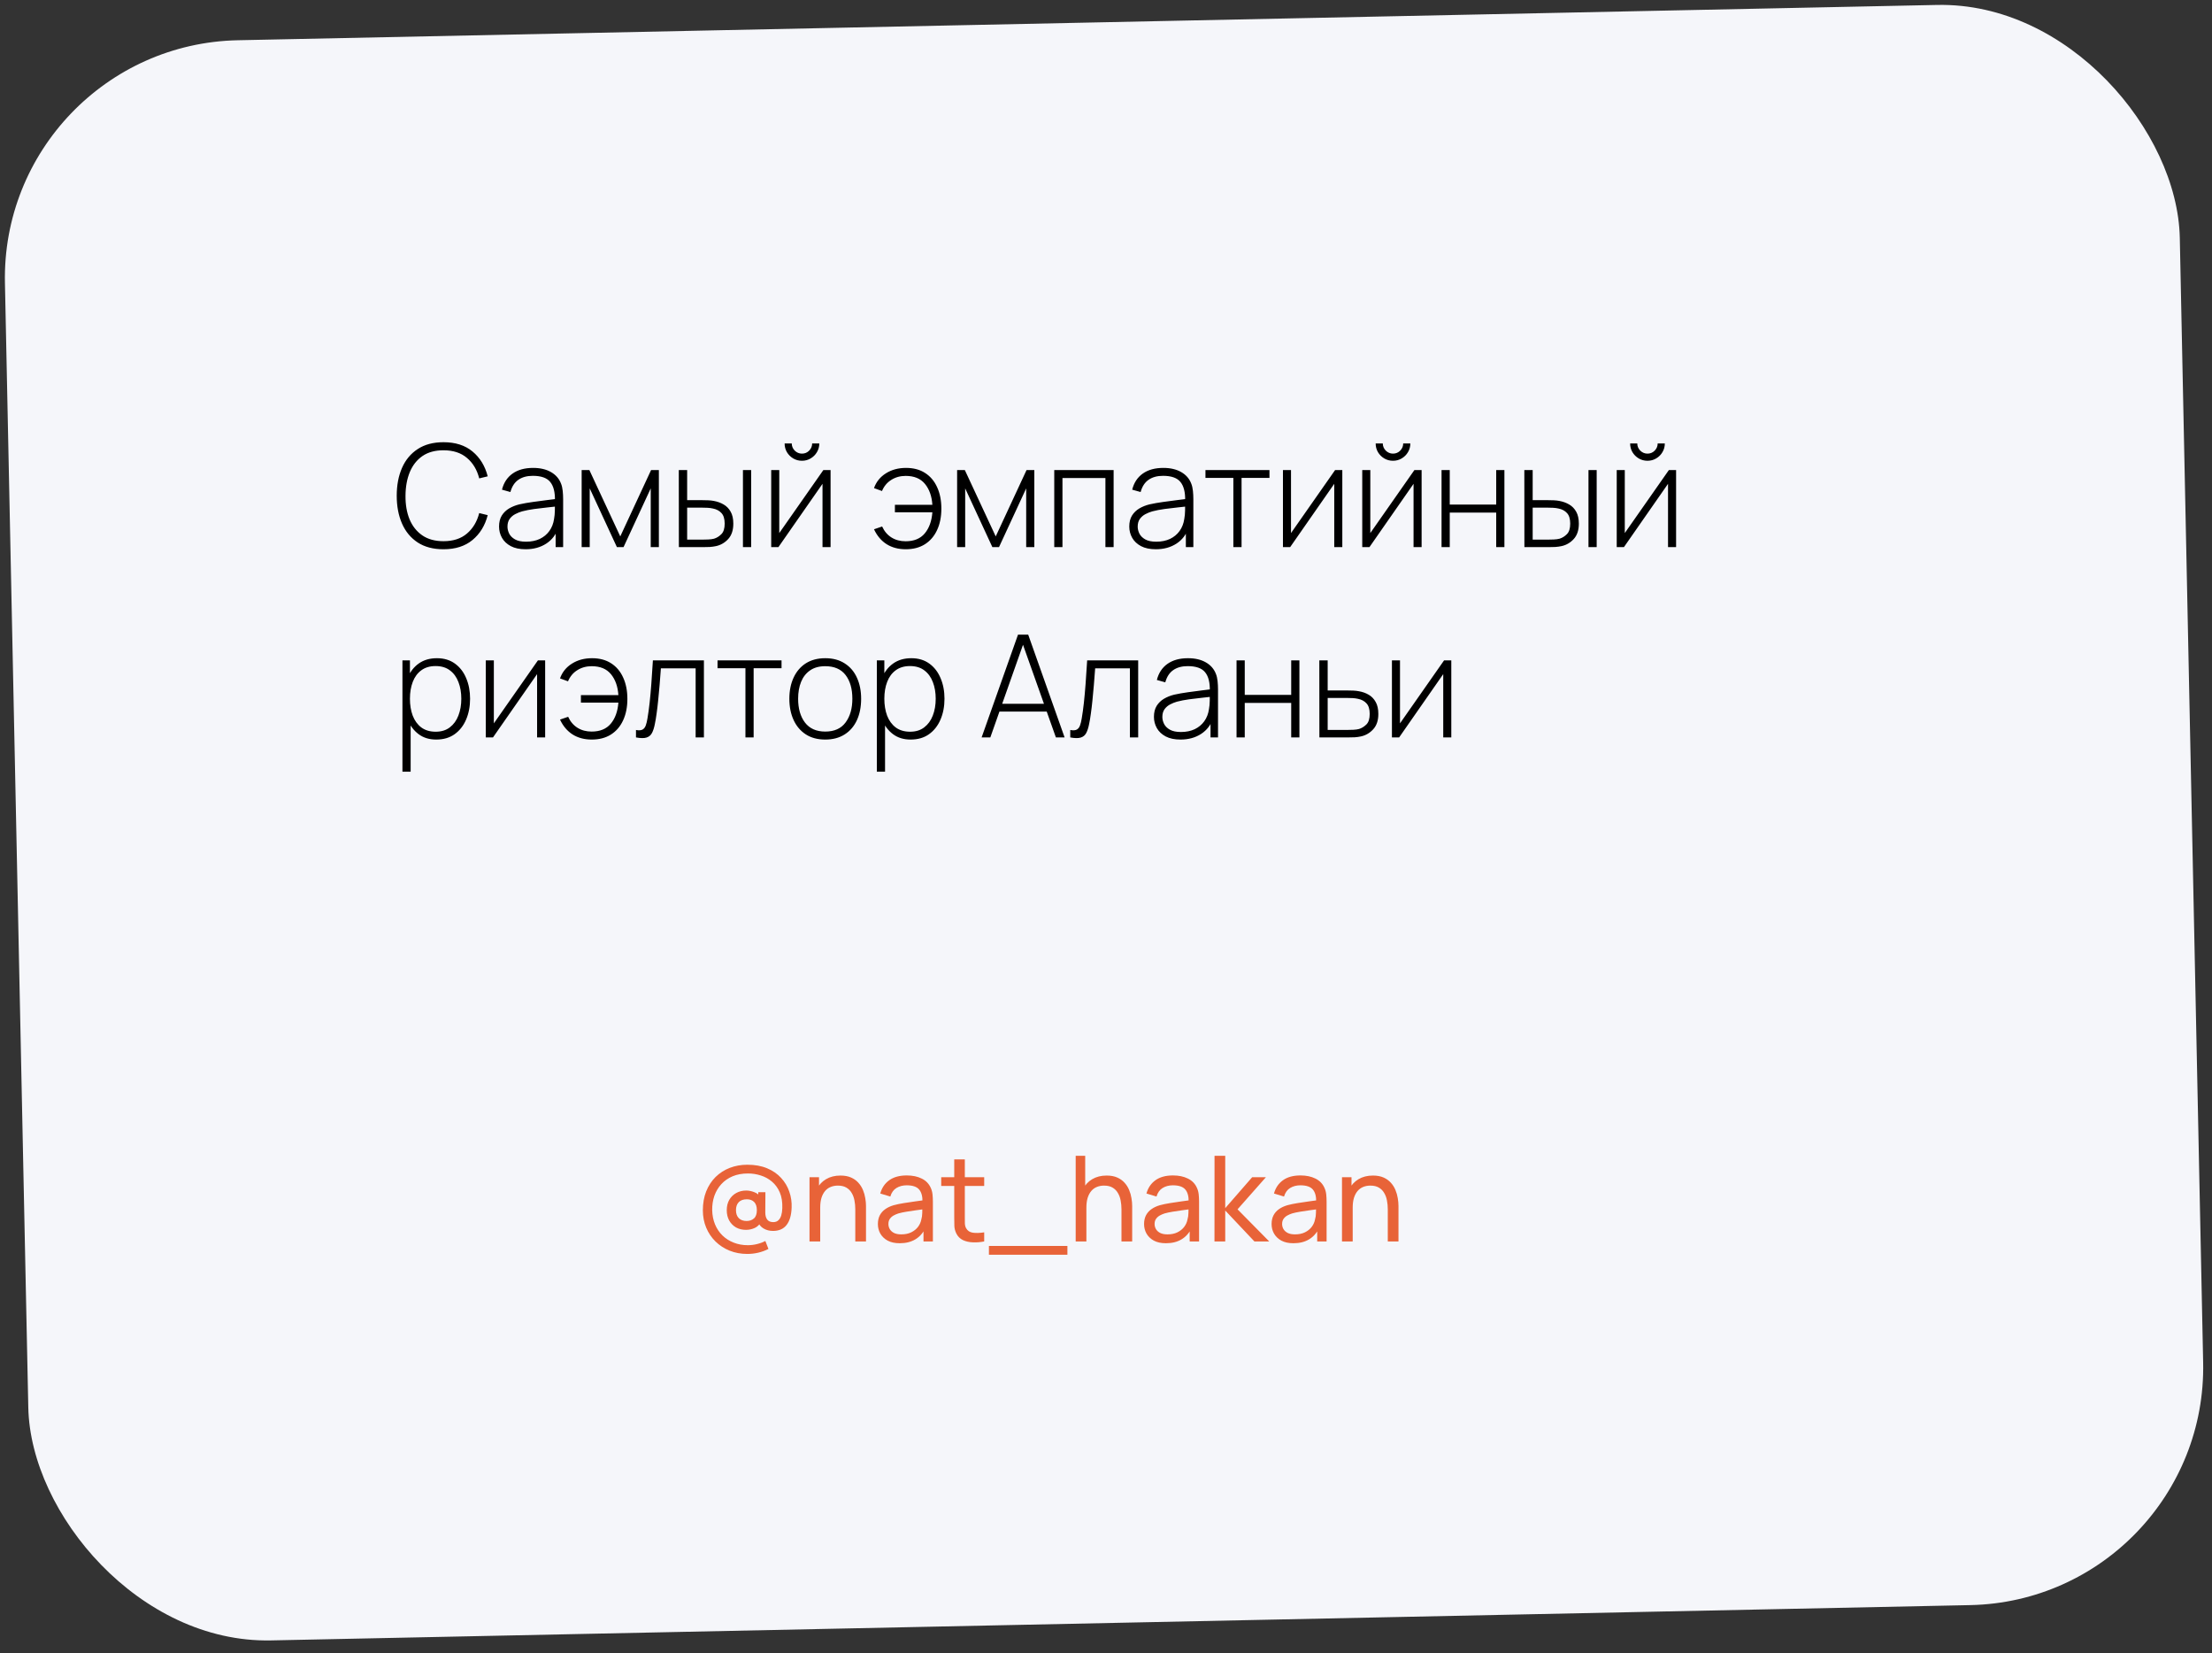 <?xml version="1.0" encoding="UTF-8"?> <svg xmlns="http://www.w3.org/2000/svg" width="186" height="139" viewBox="0 0 186 139" fill="none"><rect x="0" y="0" width="186" height="139" fill="#333333" stroke="none"/> <rect y="3.799" width="182.916" height="134.566" rx="20" transform="rotate(-1.19 0 3.799)" fill="#F5F6FA"></rect> <path d="M37.29 46.18C36.43 46.18 35.708 45.99 35.124 45.61C34.54 45.226 34.1 44.696 33.804 44.02C33.508 43.344 33.36 42.564 33.36 41.68C33.36 40.796 33.508 40.016 33.804 39.34C34.1 38.664 34.54 38.136 35.124 37.756C35.708 37.372 36.43 37.18 37.29 37.18C38.294 37.18 39.108 37.44 39.732 37.96C40.36 38.48 40.786 39.176 41.01 40.048L40.296 40.222C40.112 39.498 39.768 38.924 39.264 38.5C38.764 38.072 38.106 37.858 37.29 37.858C36.582 37.858 35.992 38.02 35.52 38.344C35.052 38.668 34.698 39.118 34.458 39.694C34.222 40.27 34.102 40.932 34.098 41.68C34.09 42.428 34.204 43.09 34.44 43.666C34.68 44.238 35.038 44.688 35.514 45.016C35.99 45.34 36.582 45.502 37.29 45.502C38.106 45.502 38.764 45.288 39.264 44.86C39.768 44.432 40.112 43.858 40.296 43.138L41.01 43.312C40.786 44.184 40.36 44.88 39.732 45.4C39.108 45.92 38.294 46.18 37.29 46.18ZM44.196 46.18C43.696 46.18 43.28 46.092 42.948 45.916C42.62 45.74 42.374 45.508 42.21 45.22C42.046 44.928 41.964 44.612 41.964 44.272C41.964 43.904 42.04 43.596 42.192 43.348C42.348 43.1 42.554 42.9 42.81 42.748C43.07 42.596 43.356 42.482 43.668 42.406C44.024 42.326 44.408 42.258 44.82 42.202C45.232 42.142 45.624 42.09 45.996 42.046C46.372 42.002 46.678 41.964 46.914 41.932L46.662 42.082C46.678 41.382 46.546 40.862 46.266 40.522C45.99 40.178 45.502 40.006 44.802 40.006C44.31 40.006 43.904 40.118 43.584 40.342C43.268 40.562 43.046 40.904 42.918 41.368L42.21 41.17C42.358 40.582 42.656 40.13 43.104 39.814C43.552 39.498 44.126 39.34 44.826 39.34C45.422 39.34 45.922 39.456 46.326 39.688C46.734 39.92 47.018 40.246 47.178 40.666C47.246 40.838 47.292 41.04 47.316 41.272C47.34 41.5 47.352 41.73 47.352 41.962V46H46.722V44.296L46.956 44.356C46.76 44.94 46.418 45.39 45.93 45.706C45.442 46.022 44.864 46.18 44.196 46.18ZM44.232 45.544C44.672 45.544 45.058 45.466 45.39 45.31C45.722 45.15 45.99 44.928 46.194 44.644C46.402 44.356 46.534 44.018 46.59 43.63C46.63 43.414 46.652 43.18 46.656 42.928C46.66 42.676 46.662 42.49 46.662 42.37L46.962 42.562C46.702 42.594 46.39 42.628 46.026 42.664C45.666 42.7 45.298 42.744 44.922 42.796C44.546 42.848 44.206 42.914 43.902 42.994C43.714 43.046 43.524 43.122 43.332 43.222C43.144 43.318 42.986 43.452 42.858 43.624C42.734 43.796 42.672 44.014 42.672 44.278C42.672 44.474 42.72 44.67 42.816 44.866C42.916 45.062 43.08 45.224 43.308 45.352C43.536 45.48 43.844 45.544 44.232 45.544ZM48.91 46V39.52H49.558L52.156 45.1L54.748 39.52H55.402V46H54.718V41.062L52.432 46H51.874L49.588 41.062V46H48.91ZM57.084 46L57.078 39.52H57.78V42.052H59.034C59.226 42.052 59.404 42.056 59.568 42.064C59.736 42.072 59.89 42.09 60.03 42.118C60.334 42.174 60.608 42.274 60.852 42.418C61.1 42.562 61.296 42.764 61.44 43.024C61.588 43.284 61.662 43.618 61.662 44.026C61.662 44.574 61.52 45.004 61.236 45.316C60.952 45.628 60.608 45.828 60.204 45.916C60.036 45.952 59.862 45.976 59.682 45.988C59.506 45.996 59.324 46 59.136 46H57.084ZM57.78 45.37H59.046C59.194 45.37 59.362 45.366 59.55 45.358C59.738 45.35 59.902 45.328 60.042 45.292C60.266 45.224 60.47 45.098 60.654 44.914C60.842 44.73 60.936 44.434 60.936 44.026C60.936 43.626 60.846 43.33 60.666 43.138C60.49 42.942 60.25 42.814 59.946 42.754C59.81 42.722 59.662 42.702 59.502 42.694C59.346 42.686 59.194 42.682 59.046 42.682H57.78V45.37ZM62.472 46V39.52H63.162V46H62.472ZM67.434 38.74C67.166 38.74 66.92 38.674 66.696 38.542C66.476 38.41 66.3 38.234 66.168 38.014C66.04 37.794 65.976 37.55 65.976 37.282H66.576C66.576 37.514 66.66 37.716 66.828 37.888C67 38.056 67.202 38.14 67.434 38.14C67.674 38.14 67.876 38.056 68.04 37.888C68.208 37.716 68.292 37.514 68.292 37.282H68.892C68.892 37.55 68.826 37.794 68.694 38.014C68.566 38.234 68.39 38.41 68.166 38.542C67.946 38.674 67.702 38.74 67.434 38.74ZM69.84 39.52V46H69.162V40.678L65.454 46H64.848V39.52H65.526V44.818L69.234 39.52H69.84ZM76.162 46.18C75.542 46.18 75.006 46.038 74.554 45.754C74.102 45.466 73.748 45.048 73.492 44.5L74.176 44.266C74.36 44.67 74.622 44.978 74.962 45.19C75.302 45.402 75.698 45.508 76.15 45.508C76.854 45.508 77.39 45.288 77.758 44.848C78.13 44.404 78.344 43.812 78.4 43.072H75.25V42.442H78.4C78.352 41.718 78.144 41.132 77.776 40.684C77.408 40.236 76.868 40.012 76.156 40.012C75.7 40.012 75.296 40.124 74.944 40.348C74.592 40.568 74.332 40.88 74.164 41.284L73.492 41.038C73.68 40.51 74.014 40.096 74.494 39.796C74.974 39.492 75.538 39.34 76.186 39.34C76.814 39.34 77.348 39.482 77.788 39.766C78.232 40.05 78.57 40.45 78.802 40.966C79.038 41.478 79.156 42.076 79.156 42.76C79.156 43.452 79.036 44.054 78.796 44.566C78.56 45.078 78.218 45.476 77.77 45.76C77.326 46.04 76.79 46.18 76.162 46.18ZM80.481 46V39.52H81.129L83.727 45.1L86.319 39.52H86.973V46H86.289V41.062L84.003 46H83.445L81.159 41.062V46H80.481ZM88.649 46V39.52H93.641V46H92.951V40.192H89.339V46H88.649ZM97.189 46.18C96.689 46.18 96.273 46.092 95.941 45.916C95.613 45.74 95.367 45.508 95.203 45.22C95.039 44.928 94.957 44.612 94.957 44.272C94.957 43.904 95.033 43.596 95.185 43.348C95.341 43.1 95.547 42.9 95.803 42.748C96.063 42.596 96.349 42.482 96.661 42.406C97.017 42.326 97.401 42.258 97.813 42.202C98.225 42.142 98.617 42.09 98.989 42.046C99.365 42.002 99.671 41.964 99.907 41.932L99.655 42.082C99.671 41.382 99.539 40.862 99.259 40.522C98.983 40.178 98.495 40.006 97.795 40.006C97.303 40.006 96.897 40.118 96.577 40.342C96.261 40.562 96.039 40.904 95.911 41.368L95.203 41.17C95.351 40.582 95.649 40.13 96.097 39.814C96.545 39.498 97.119 39.34 97.819 39.34C98.415 39.34 98.915 39.456 99.319 39.688C99.727 39.92 100.011 40.246 100.171 40.666C100.239 40.838 100.285 41.04 100.309 41.272C100.333 41.5 100.345 41.73 100.345 41.962V46H99.715V44.296L99.949 44.356C99.753 44.94 99.411 45.39 98.923 45.706C98.435 46.022 97.857 46.18 97.189 46.18ZM97.225 45.544C97.665 45.544 98.051 45.466 98.383 45.31C98.715 45.15 98.983 44.928 99.187 44.644C99.395 44.356 99.527 44.018 99.583 43.63C99.623 43.414 99.645 43.18 99.649 42.928C99.653 42.676 99.655 42.49 99.655 42.37L99.955 42.562C99.695 42.594 99.383 42.628 99.019 42.664C98.659 42.7 98.291 42.744 97.915 42.796C97.539 42.848 97.199 42.914 96.895 42.994C96.707 43.046 96.517 43.122 96.325 43.222C96.137 43.318 95.979 43.452 95.851 43.624C95.727 43.796 95.665 44.014 95.665 44.278C95.665 44.474 95.713 44.67 95.809 44.866C95.909 45.062 96.073 45.224 96.301 45.352C96.529 45.48 96.837 45.544 97.225 45.544ZM103.709 46V40.18H101.363V39.52H106.745V40.18H104.399V46H103.709ZM112.871 39.52V46H112.193V40.678L108.485 46H107.879V39.52H108.557V44.818L112.265 39.52H112.871ZM117.133 38.74C116.865 38.74 116.619 38.674 116.395 38.542C116.175 38.41 115.999 38.234 115.867 38.014C115.739 37.794 115.675 37.55 115.675 37.282H116.275C116.275 37.514 116.359 37.716 116.527 37.888C116.699 38.056 116.901 38.14 117.133 38.14C117.373 38.14 117.575 38.056 117.739 37.888C117.907 37.716 117.991 37.514 117.991 37.282H118.591C118.591 37.55 118.525 37.794 118.393 38.014C118.265 38.234 118.089 38.41 117.865 38.542C117.645 38.674 117.401 38.74 117.133 38.74ZM119.539 39.52V46H118.861V40.678L115.153 46H114.547V39.52H115.225V44.818L118.933 39.52H119.539ZM121.215 46V39.52H121.905V42.424H125.811V39.52H126.501V46H125.811V43.096H121.905V46H121.215ZM128.182 46L128.176 39.52H128.878V42.052H130.132C130.324 42.052 130.502 42.056 130.666 42.064C130.834 42.072 130.988 42.09 131.128 42.118C131.432 42.174 131.706 42.274 131.95 42.418C132.198 42.562 132.394 42.764 132.538 43.024C132.686 43.284 132.76 43.618 132.76 44.026C132.76 44.574 132.618 45.004 132.334 45.316C132.05 45.628 131.706 45.828 131.302 45.916C131.134 45.952 130.96 45.976 130.78 45.988C130.604 45.996 130.422 46 130.234 46H128.182ZM128.878 45.37H130.144C130.292 45.37 130.46 45.366 130.648 45.358C130.836 45.35 131 45.328 131.14 45.292C131.364 45.224 131.568 45.098 131.752 44.914C131.94 44.73 132.034 44.434 132.034 44.026C132.034 43.626 131.944 43.33 131.764 43.138C131.588 42.942 131.348 42.814 131.044 42.754C130.908 42.722 130.76 42.702 130.6 42.694C130.444 42.686 130.292 42.682 130.144 42.682H128.878V45.37ZM133.57 46V39.52H134.26V46H133.57ZM138.531 38.74C138.263 38.74 138.017 38.674 137.793 38.542C137.573 38.41 137.397 38.234 137.265 38.014C137.137 37.794 137.073 37.55 137.073 37.282H137.673C137.673 37.514 137.757 37.716 137.925 37.888C138.097 38.056 138.299 38.14 138.531 38.14C138.771 38.14 138.973 38.056 139.137 37.888C139.305 37.716 139.389 37.514 139.389 37.282H139.989C139.989 37.55 139.923 37.794 139.791 38.014C139.663 38.234 139.487 38.41 139.263 38.542C139.043 38.674 138.799 38.74 138.531 38.74ZM140.937 39.52V46H140.259V40.678L136.551 46H135.945V39.52H136.623V44.818L140.331 39.52H140.937ZM36.678 62.18C36.094 62.18 35.6 62.028 35.196 61.724C34.792 61.42 34.484 61.01 34.272 60.494C34.06 59.978 33.954 59.396 33.954 58.748C33.954 58.096 34.06 57.514 34.272 57.002C34.484 56.486 34.798 56.08 35.214 55.784C35.63 55.488 36.14 55.34 36.744 55.34C37.332 55.34 37.834 55.49 38.25 55.79C38.666 56.09 38.982 56.498 39.198 57.014C39.418 57.53 39.528 58.108 39.528 58.748C39.528 59.396 39.416 59.98 39.192 60.5C38.972 61.016 38.65 61.426 38.226 61.73C37.806 62.03 37.29 62.18 36.678 62.18ZM33.84 64.88V55.52H34.47V60.512H34.53V64.88H33.84ZM36.636 61.52C37.112 61.52 37.508 61.398 37.824 61.154C38.144 60.91 38.384 60.58 38.544 60.164C38.708 59.744 38.79 59.272 38.79 58.748C38.79 58.228 38.71 57.762 38.55 57.35C38.394 56.934 38.156 56.606 37.836 56.366C37.52 56.122 37.116 56 36.624 56C36.148 56 35.75 56.118 35.43 56.354C35.11 56.586 34.87 56.91 34.71 57.326C34.55 57.742 34.47 58.216 34.47 58.748C34.47 59.276 34.548 59.75 34.704 60.17C34.864 60.586 35.104 60.916 35.424 61.16C35.748 61.4 36.152 61.52 36.636 61.52ZM45.84 55.52V62H45.162V56.678L41.454 62H40.848V55.52H41.526V60.818L45.234 55.52H45.84ZM49.76 62.18C49.14 62.18 48.604 62.038 48.152 61.754C47.7 61.466 47.346 61.048 47.09 60.5L47.774 60.266C47.958 60.67 48.22 60.978 48.56 61.19C48.9 61.402 49.296 61.508 49.748 61.508C50.452 61.508 50.988 61.288 51.356 60.848C51.728 60.404 51.942 59.812 51.998 59.072H48.848V58.442H51.998C51.95 57.718 51.742 57.132 51.374 56.684C51.006 56.236 50.466 56.012 49.754 56.012C49.298 56.012 48.894 56.124 48.542 56.348C48.19 56.568 47.93 56.88 47.762 57.284L47.09 57.038C47.278 56.51 47.612 56.096 48.092 55.796C48.572 55.492 49.136 55.34 49.784 55.34C50.412 55.34 50.946 55.482 51.386 55.766C51.83 56.05 52.168 56.45 52.4 56.966C52.636 57.478 52.754 58.076 52.754 58.76C52.754 59.452 52.634 60.054 52.394 60.566C52.158 61.078 51.816 61.476 51.368 61.76C50.924 62.04 50.388 62.18 49.76 62.18ZM53.478 62V61.376C53.722 61.42 53.906 61.408 54.03 61.34C54.154 61.268 54.244 61.152 54.3 60.992C54.36 60.828 54.408 60.63 54.444 60.398C54.512 59.998 54.572 59.562 54.624 59.09C54.676 58.614 54.724 58.084 54.768 57.5C54.812 56.912 54.856 56.252 54.9 55.52H59.19V62H58.494V56.192H55.572C55.54 56.672 55.504 57.138 55.464 57.59C55.428 58.042 55.388 58.472 55.344 58.88C55.304 59.284 55.26 59.654 55.212 59.99C55.168 60.322 55.12 60.61 55.068 60.854C55.008 61.174 54.926 61.432 54.822 61.628C54.722 61.82 54.568 61.948 54.36 62.012C54.152 62.076 53.858 62.072 53.478 62ZM62.681 62V56.18H60.335V55.52H65.717V56.18H63.371V62H62.681ZM69.392 62.18C68.749 62.18 68.203 62.034 67.754 61.742C67.306 61.45 66.965 61.046 66.728 60.53C66.493 60.014 66.374 59.42 66.374 58.748C66.374 58.072 66.495 57.478 66.734 56.966C66.975 56.45 67.319 56.05 67.766 55.766C68.219 55.482 68.76 55.34 69.392 55.34C70.037 55.34 70.582 55.486 71.031 55.778C71.483 56.066 71.825 56.466 72.056 56.978C72.293 57.49 72.41 58.08 72.41 58.748C72.41 59.432 72.293 60.032 72.056 60.548C71.82 61.06 71.477 61.46 71.025 61.748C70.573 62.036 70.028 62.18 69.392 62.18ZM69.392 61.508C70.156 61.508 70.727 61.252 71.103 60.74C71.483 60.228 71.672 59.564 71.672 58.748C71.672 57.916 71.483 57.252 71.103 56.756C70.722 56.26 70.153 56.012 69.392 56.012C68.876 56.012 68.451 56.13 68.115 56.366C67.778 56.598 67.526 56.92 67.359 57.332C67.195 57.74 67.112 58.212 67.112 58.748C67.112 59.58 67.305 60.248 67.689 60.752C68.076 61.256 68.644 61.508 69.392 61.508ZM76.569 62.18C75.985 62.18 75.491 62.028 75.087 61.724C74.683 61.42 74.375 61.01 74.163 60.494C73.951 59.978 73.845 59.396 73.845 58.748C73.845 58.096 73.951 57.514 74.163 57.002C74.375 56.486 74.689 56.08 75.105 55.784C75.521 55.488 76.031 55.34 76.635 55.34C77.223 55.34 77.725 55.49 78.141 55.79C78.557 56.09 78.873 56.498 79.089 57.014C79.309 57.53 79.419 58.108 79.419 58.748C79.419 59.396 79.307 59.98 79.083 60.5C78.863 61.016 78.541 61.426 78.117 61.73C77.697 62.03 77.181 62.18 76.569 62.18ZM73.731 64.88V55.52H74.361V60.512H74.421V64.88H73.731ZM76.527 61.52C77.003 61.52 77.399 61.398 77.715 61.154C78.035 60.91 78.275 60.58 78.435 60.164C78.599 59.744 78.681 59.272 78.681 58.748C78.681 58.228 78.601 57.762 78.441 57.35C78.285 56.934 78.047 56.606 77.727 56.366C77.411 56.122 77.007 56 76.515 56C76.039 56 75.641 56.118 75.321 56.354C75.001 56.586 74.761 56.91 74.601 57.326C74.441 57.742 74.361 58.216 74.361 58.748C74.361 59.276 74.439 59.75 74.595 60.17C74.755 60.586 74.995 60.916 75.315 61.16C75.639 61.4 76.043 61.52 76.527 61.52ZM82.541 62L85.601 53.36H86.459L89.519 62H88.787L85.847 53.72H86.195L83.273 62H82.541ZM83.807 59.828V59.174H88.247V59.828H83.807ZM89.994 62V61.376C90.238 61.42 90.422 61.408 90.546 61.34C90.67 61.268 90.76 61.152 90.816 60.992C90.876 60.828 90.924 60.63 90.96 60.398C91.028 59.998 91.088 59.562 91.14 59.09C91.192 58.614 91.24 58.084 91.284 57.5C91.328 56.912 91.372 56.252 91.416 55.52H95.706V62H95.01V56.192H92.088C92.056 56.672 92.02 57.138 91.98 57.59C91.944 58.042 91.904 58.472 91.86 58.88C91.82 59.284 91.776 59.654 91.728 59.99C91.684 60.322 91.636 60.61 91.584 60.854C91.524 61.174 91.442 61.432 91.338 61.628C91.238 61.82 91.084 61.948 90.876 62.012C90.668 62.076 90.374 62.072 89.994 62ZM99.263 62.18C98.763 62.18 98.347 62.092 98.015 61.916C97.687 61.74 97.441 61.508 97.277 61.22C97.113 60.928 97.031 60.612 97.031 60.272C97.031 59.904 97.107 59.596 97.259 59.348C97.415 59.1 97.621 58.9 97.877 58.748C98.137 58.596 98.423 58.482 98.735 58.406C99.091 58.326 99.475 58.258 99.887 58.202C100.299 58.142 100.691 58.09 101.063 58.046C101.439 58.002 101.745 57.964 101.981 57.932L101.729 58.082C101.745 57.382 101.613 56.862 101.333 56.522C101.057 56.178 100.569 56.006 99.869 56.006C99.377 56.006 98.971 56.118 98.651 56.342C98.335 56.562 98.113 56.904 97.985 57.368L97.277 57.17C97.425 56.582 97.723 56.13 98.171 55.814C98.619 55.498 99.193 55.34 99.893 55.34C100.489 55.34 100.989 55.456 101.393 55.688C101.801 55.92 102.085 56.246 102.245 56.666C102.313 56.838 102.359 57.04 102.383 57.272C102.407 57.5 102.419 57.73 102.419 57.962V62H101.789V60.296L102.023 60.356C101.827 60.94 101.485 61.39 100.997 61.706C100.509 62.022 99.931 62.18 99.263 62.18ZM99.299 61.544C99.739 61.544 100.125 61.466 100.457 61.31C100.789 61.15 101.057 60.928 101.261 60.644C101.469 60.356 101.601 60.018 101.657 59.63C101.697 59.414 101.719 59.18 101.723 58.928C101.727 58.676 101.729 58.49 101.729 58.37L102.029 58.562C101.769 58.594 101.457 58.628 101.093 58.664C100.733 58.7 100.365 58.744 99.989 58.796C99.613 58.848 99.273 58.914 98.969 58.994C98.781 59.046 98.591 59.122 98.399 59.222C98.211 59.318 98.053 59.452 97.925 59.624C97.801 59.796 97.739 60.014 97.739 60.278C97.739 60.474 97.787 60.67 97.883 60.866C97.983 61.062 98.147 61.224 98.375 61.352C98.603 61.48 98.911 61.544 99.299 61.544ZM103.977 62V55.52H104.667V58.424H108.573V55.52H109.263V62H108.573V59.096H104.667V62H103.977ZM110.944 62L110.938 55.52H111.64V58.052H113.272C113.464 58.052 113.642 58.056 113.806 58.064C113.974 58.072 114.128 58.09 114.268 58.118C114.572 58.17 114.846 58.268 115.09 58.412C115.338 58.556 115.534 58.76 115.678 59.024C115.826 59.284 115.9 59.618 115.9 60.026C115.9 60.574 115.756 61.004 115.468 61.316C115.184 61.628 114.84 61.828 114.436 61.916C114.272 61.952 114.1 61.976 113.92 61.988C113.74 61.996 113.558 62 113.374 62H110.944ZM111.64 61.37H113.284C113.432 61.37 113.6 61.366 113.788 61.358C113.976 61.35 114.138 61.328 114.274 61.292C114.498 61.224 114.704 61.098 114.892 60.914C115.08 60.73 115.174 60.434 115.174 60.026C115.174 59.626 115.084 59.33 114.904 59.138C114.728 58.942 114.488 58.814 114.184 58.754C114.044 58.722 113.896 58.702 113.74 58.694C113.584 58.686 113.432 58.682 113.284 58.682H111.64V61.37ZM122.035 55.52V62H121.357V56.678L117.649 62H117.043V55.52H117.721V60.818L121.429 55.52H122.035Z" fill="black"></path> <path d="M62.841 105.427C62.305 105.427 61.808 105.336 61.351 105.152C60.898 104.969 60.503 104.712 60.166 104.382C59.83 104.052 59.568 103.664 59.381 103.217C59.195 102.771 59.101 102.286 59.101 101.762C59.101 101.169 59.195 100.637 59.381 100.167C59.571 99.694 59.835 99.291 60.171 98.957C60.511 98.624 60.908 98.369 61.361 98.192C61.818 98.016 62.313 97.927 62.846 97.927C63.48 97.927 64.033 98.027 64.506 98.227C64.98 98.424 65.371 98.694 65.681 99.037C65.995 99.377 66.225 99.762 66.371 100.192C66.521 100.622 66.586 101.071 66.566 101.537C66.543 102.174 66.401 102.659 66.141 102.992C65.881 103.326 65.5 103.492 64.996 103.492C64.703 103.492 64.44 103.424 64.206 103.287C63.973 103.151 63.815 102.954 63.731 102.697L63.996 102.717C63.87 102.964 63.69 103.141 63.456 103.247C63.223 103.351 62.981 103.402 62.731 103.402C62.411 103.402 62.13 103.334 61.886 103.197C61.646 103.057 61.456 102.864 61.316 102.617C61.18 102.367 61.111 102.079 61.111 101.752C61.111 101.412 61.183 101.119 61.326 100.872C61.47 100.626 61.665 100.436 61.911 100.302C62.158 100.166 62.436 100.097 62.746 100.097C62.963 100.097 63.188 100.142 63.421 100.232C63.655 100.322 63.835 100.459 63.961 100.642L63.761 100.882V100.237H64.361L64.351 101.947C64.351 102.197 64.405 102.394 64.511 102.537C64.621 102.681 64.791 102.752 65.021 102.752C65.198 102.752 65.34 102.702 65.446 102.602C65.556 102.502 65.638 102.366 65.691 102.192C65.745 102.016 65.775 101.811 65.781 101.577C65.798 101.064 65.728 100.624 65.571 100.257C65.415 99.891 65.196 99.589 64.916 99.352C64.64 99.116 64.326 98.942 63.976 98.832C63.63 98.719 63.27 98.662 62.896 98.662C62.413 98.662 61.983 98.741 61.606 98.897C61.233 99.054 60.916 99.274 60.656 99.557C60.4 99.837 60.205 100.164 60.071 100.537C59.941 100.911 59.88 101.314 59.886 101.747C59.896 102.184 59.976 102.584 60.126 102.947C60.276 103.307 60.485 103.617 60.751 103.877C61.021 104.137 61.336 104.337 61.696 104.477C62.06 104.621 62.455 104.692 62.881 104.692C63.141 104.692 63.4 104.661 63.656 104.597C63.916 104.534 64.15 104.447 64.356 104.337L64.616 105.007C64.343 105.147 64.056 105.252 63.756 105.322C63.456 105.392 63.151 105.427 62.841 105.427ZM62.781 102.657C63.031 102.657 63.236 102.586 63.396 102.442C63.56 102.299 63.641 102.067 63.641 101.747C63.641 101.444 63.566 101.216 63.416 101.062C63.266 100.909 63.061 100.832 62.801 100.832C62.501 100.832 62.273 100.914 62.116 101.077C61.963 101.237 61.886 101.461 61.886 101.747C61.886 102.037 61.966 102.262 62.126 102.422C62.286 102.579 62.505 102.657 62.781 102.657ZM71.918 104.377V101.672C71.918 101.416 71.895 101.169 71.849 100.932C71.805 100.696 71.727 100.484 71.614 100.297C71.504 100.107 71.353 99.957 71.163 99.847C70.977 99.737 70.74 99.682 70.454 99.682C70.23 99.682 70.027 99.721 69.844 99.797C69.663 99.871 69.508 99.984 69.379 100.137C69.249 100.291 69.147 100.484 69.073 100.717C69.004 100.947 68.969 101.219 68.969 101.532L68.383 101.352C68.383 100.829 68.477 100.381 68.663 100.007C68.853 99.631 69.118 99.342 69.459 99.142C69.802 98.939 70.205 98.837 70.668 98.837C71.019 98.837 71.317 98.892 71.564 99.002C71.81 99.112 72.015 99.259 72.178 99.442C72.342 99.622 72.47 99.826 72.564 100.052C72.657 100.276 72.722 100.504 72.758 100.737C72.799 100.967 72.819 101.186 72.819 101.392V104.377H71.918ZM68.069 104.377V98.977H68.868V100.422H68.969V104.377H68.069ZM75.653 104.527C75.25 104.527 74.912 104.454 74.638 104.307C74.368 104.157 74.163 103.961 74.023 103.717C73.887 103.474 73.819 103.207 73.819 102.917C73.819 102.634 73.872 102.389 73.978 102.182C74.088 101.972 74.242 101.799 74.439 101.662C74.635 101.522 74.87 101.412 75.144 101.332C75.4 101.262 75.687 101.202 76.004 101.152C76.323 101.099 76.647 101.051 76.974 101.007C77.3 100.964 77.605 100.922 77.888 100.882L77.569 101.067C77.579 100.587 77.482 100.232 77.278 100.002C77.079 99.772 76.732 99.657 76.239 99.657C75.912 99.657 75.625 99.732 75.379 99.882C75.135 100.029 74.963 100.269 74.864 100.602L74.019 100.347C74.148 99.874 74.4 99.502 74.773 99.232C75.147 98.962 75.638 98.827 76.249 98.827C76.739 98.827 77.159 98.916 77.508 99.092C77.862 99.266 78.115 99.529 78.269 99.882C78.345 100.049 78.394 100.231 78.413 100.427C78.433 100.621 78.444 100.824 78.444 101.037V104.377H77.653V103.082L77.838 103.202C77.635 103.639 77.35 103.969 76.984 104.192C76.62 104.416 76.177 104.527 75.653 104.527ZM75.788 103.782C76.109 103.782 76.385 103.726 76.618 103.612C76.855 103.496 77.045 103.344 77.189 103.157C77.332 102.967 77.425 102.761 77.469 102.537C77.519 102.371 77.545 102.186 77.549 101.982C77.555 101.776 77.558 101.617 77.558 101.507L77.868 101.642C77.579 101.682 77.293 101.721 77.013 101.757C76.734 101.794 76.469 101.834 76.219 101.877C75.969 101.917 75.743 101.966 75.543 102.022C75.397 102.069 75.258 102.129 75.129 102.202C75.002 102.276 74.898 102.371 74.819 102.487C74.742 102.601 74.704 102.742 74.704 102.912C74.704 103.059 74.74 103.199 74.814 103.332C74.89 103.466 75.007 103.574 75.163 103.657C75.323 103.741 75.532 103.782 75.788 103.782ZM82.758 104.377C82.439 104.441 82.122 104.466 81.808 104.452C81.499 104.442 81.222 104.381 80.978 104.267C80.735 104.151 80.55 103.971 80.424 103.727C80.317 103.514 80.258 103.299 80.249 103.082C80.242 102.862 80.239 102.614 80.239 102.337V97.477H81.129V102.297C81.129 102.517 81.13 102.706 81.133 102.862C81.14 103.019 81.175 103.154 81.239 103.267C81.359 103.481 81.549 103.606 81.808 103.642C82.072 103.679 82.388 103.669 82.758 103.612V104.377ZM79.144 99.712V98.977H82.758V99.712H79.144ZM83.155 105.492V104.757H89.755V105.492H83.155ZM94.301 104.377V101.672C94.301 101.416 94.278 101.169 94.231 100.932C94.188 100.696 94.11 100.484 93.996 100.297C93.886 100.107 93.736 99.957 93.546 99.847C93.36 99.737 93.123 99.682 92.836 99.682C92.613 99.682 92.41 99.721 92.226 99.797C92.046 99.871 91.891 99.984 91.761 100.137C91.631 100.291 91.53 100.484 91.456 100.717C91.386 100.947 91.351 101.219 91.351 101.532L90.766 101.352C90.766 100.829 90.86 100.381 91.046 100.007C91.236 99.631 91.501 99.342 91.841 99.142C92.185 98.939 92.588 98.837 93.051 98.837C93.401 98.837 93.7 98.892 93.946 99.002C94.193 99.112 94.398 99.259 94.561 99.442C94.725 99.622 94.853 99.826 94.946 100.052C95.04 100.276 95.105 100.504 95.141 100.737C95.181 100.967 95.201 101.186 95.201 101.392V104.377H94.301ZM90.451 104.377V97.177H91.251V101.152H91.351V104.377H90.451ZM98.036 104.527C97.633 104.527 97.295 104.454 97.021 104.307C96.751 104.157 96.546 103.961 96.406 103.717C96.27 103.474 96.201 103.207 96.201 102.917C96.201 102.634 96.255 102.389 96.361 102.182C96.471 101.972 96.625 101.799 96.821 101.662C97.018 101.522 97.253 101.412 97.526 101.332C97.783 101.262 98.07 101.202 98.386 101.152C98.706 101.099 99.03 101.051 99.356 101.007C99.683 100.964 99.988 100.922 100.271 100.882L99.951 101.067C99.961 100.587 99.865 100.232 99.661 100.002C99.461 99.772 99.115 99.657 98.621 99.657C98.295 99.657 98.008 99.732 97.761 99.882C97.518 100.029 97.346 100.269 97.246 100.602L96.401 100.347C96.531 99.874 96.783 99.502 97.156 99.232C97.53 98.962 98.021 98.827 98.631 98.827C99.121 98.827 99.541 98.916 99.891 99.092C100.245 99.266 100.498 99.529 100.651 99.882C100.728 100.049 100.776 100.231 100.796 100.427C100.816 100.621 100.826 100.824 100.826 101.037V104.377H100.036V103.082L100.221 103.202C100.018 103.639 99.733 103.969 99.366 104.192C99.003 104.416 98.56 104.527 98.036 104.527ZM98.171 103.782C98.491 103.782 98.768 103.726 99.001 103.612C99.238 103.496 99.428 103.344 99.571 103.157C99.715 102.967 99.808 102.761 99.851 102.537C99.901 102.371 99.928 102.186 99.931 101.982C99.938 101.776 99.941 101.617 99.941 101.507L100.251 101.642C99.961 101.682 99.676 101.721 99.396 101.757C99.116 101.794 98.851 101.834 98.601 101.877C98.351 101.917 98.126 101.966 97.926 102.022C97.78 102.069 97.641 102.129 97.511 102.202C97.385 102.276 97.281 102.371 97.201 102.487C97.125 102.601 97.086 102.742 97.086 102.912C97.086 103.059 97.123 103.199 97.196 103.332C97.273 103.466 97.39 103.574 97.546 103.657C97.706 103.741 97.915 103.782 98.171 103.782ZM102.121 104.377L102.126 97.177H103.026V101.577L105.291 98.977H106.446L104.061 101.677L106.726 104.377H105.481L103.026 101.777V104.377H102.121ZM108.759 104.527C108.356 104.527 108.017 104.454 107.744 104.307C107.474 104.157 107.269 103.961 107.129 103.717C106.992 103.474 106.924 103.207 106.924 102.917C106.924 102.634 106.977 102.389 107.084 102.182C107.194 101.972 107.347 101.799 107.544 101.662C107.741 101.522 107.976 101.412 108.249 101.332C108.506 101.262 108.792 101.202 109.109 101.152C109.429 101.099 109.752 101.051 110.079 101.007C110.406 100.964 110.711 100.922 110.994 100.882L110.674 101.067C110.684 100.587 110.587 100.232 110.384 100.002C110.184 99.772 109.837 99.657 109.344 99.657C109.017 99.657 108.731 99.732 108.484 99.882C108.241 100.029 108.069 100.269 107.969 100.602L107.124 100.347C107.254 99.874 107.506 99.502 107.879 99.232C108.252 98.962 108.744 98.827 109.354 98.827C109.844 98.827 110.264 98.916 110.614 99.092C110.967 99.266 111.221 99.529 111.374 99.882C111.451 100.049 111.499 100.231 111.519 100.427C111.539 100.621 111.549 100.824 111.549 101.037V104.377H110.759V103.082L110.944 103.202C110.741 103.639 110.456 103.969 110.089 104.192C109.726 104.416 109.282 104.527 108.759 104.527ZM108.894 103.782C109.214 103.782 109.491 103.726 109.724 103.612C109.961 103.496 110.151 103.344 110.294 103.157C110.437 102.967 110.531 102.761 110.574 102.537C110.624 102.371 110.651 102.186 110.654 101.982C110.661 101.776 110.664 101.617 110.664 101.507L110.974 101.642C110.684 101.682 110.399 101.721 110.119 101.757C109.839 101.794 109.574 101.834 109.324 101.877C109.074 101.917 108.849 101.966 108.649 102.022C108.502 102.069 108.364 102.129 108.234 102.202C108.107 102.276 108.004 102.371 107.924 102.487C107.847 102.601 107.809 102.742 107.809 102.912C107.809 103.059 107.846 103.199 107.919 103.332C107.996 103.466 108.112 103.574 108.269 103.657C108.429 103.741 108.637 103.782 108.894 103.782ZM116.694 104.377V101.672C116.694 101.416 116.671 101.169 116.624 100.932C116.581 100.696 116.502 100.484 116.389 100.297C116.279 100.107 116.129 99.957 115.939 99.847C115.752 99.737 115.516 99.682 115.229 99.682C115.006 99.682 114.802 99.721 114.619 99.797C114.439 99.871 114.284 99.984 114.154 100.137C114.024 100.291 113.922 100.484 113.849 100.717C113.779 100.947 113.744 101.219 113.744 101.532L113.159 101.352C113.159 100.829 113.252 100.381 113.439 100.007C113.629 99.631 113.894 99.342 114.234 99.142C114.577 98.939 114.981 98.837 115.444 98.837C115.794 98.837 116.092 98.892 116.339 99.002C116.586 99.112 116.791 99.259 116.954 99.442C117.117 99.622 117.246 99.826 117.339 100.052C117.432 100.276 117.497 100.504 117.534 100.737C117.574 100.967 117.594 101.186 117.594 101.392V104.377H116.694ZM112.844 104.377V98.977H113.644V100.422H113.744V104.377H112.844Z" fill="#E86338"></path> </svg> 